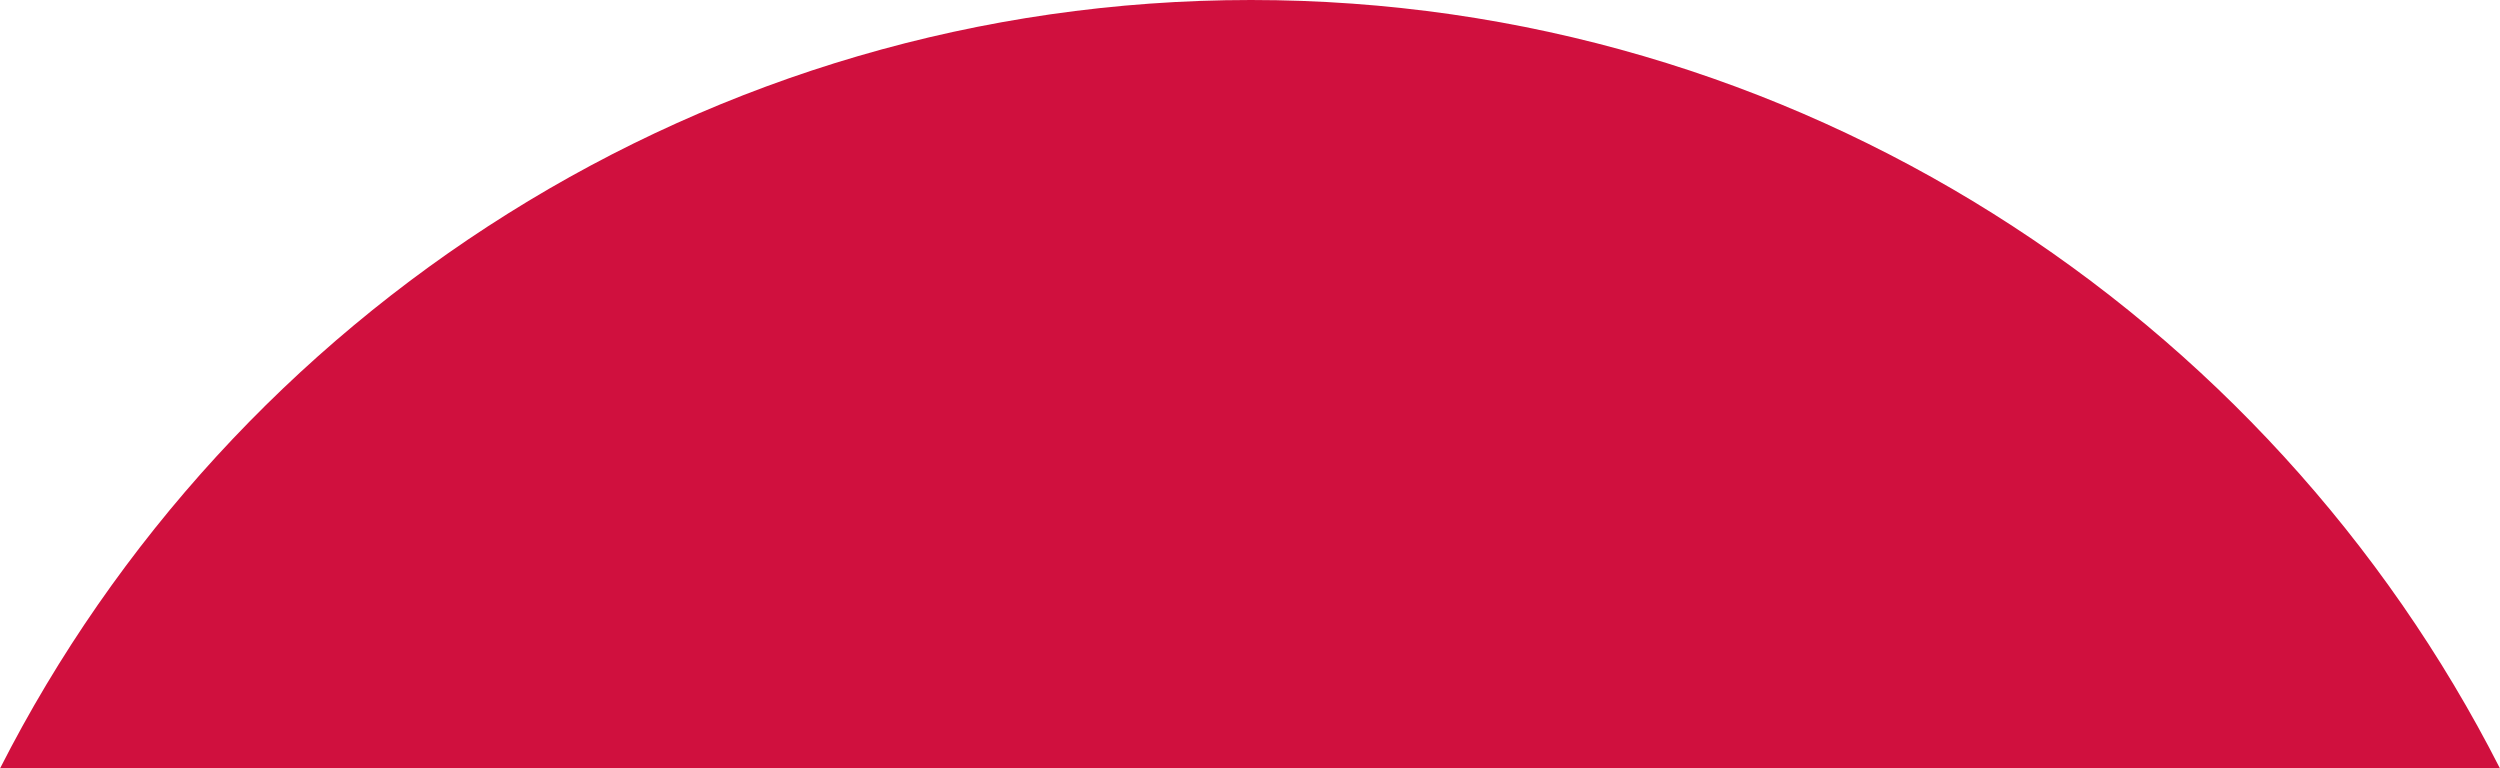 <svg xmlns="http://www.w3.org/2000/svg" xmlns:xlink="http://www.w3.org/1999/xlink" id="Laag_1" x="0px" y="0px" viewBox="0 0 128.5 39.5" style="enable-background:new 0 0 128.5 39.5;" xml:space="preserve"><style type="text/css">	.st0{fill:#D0103E;}</style><g>	<path class="st0" d="M128.5,39.5C116.6,16.1,92.3,0,64.3,0S11.9,16.1,0,39.5H128.5z"></path></g></svg>